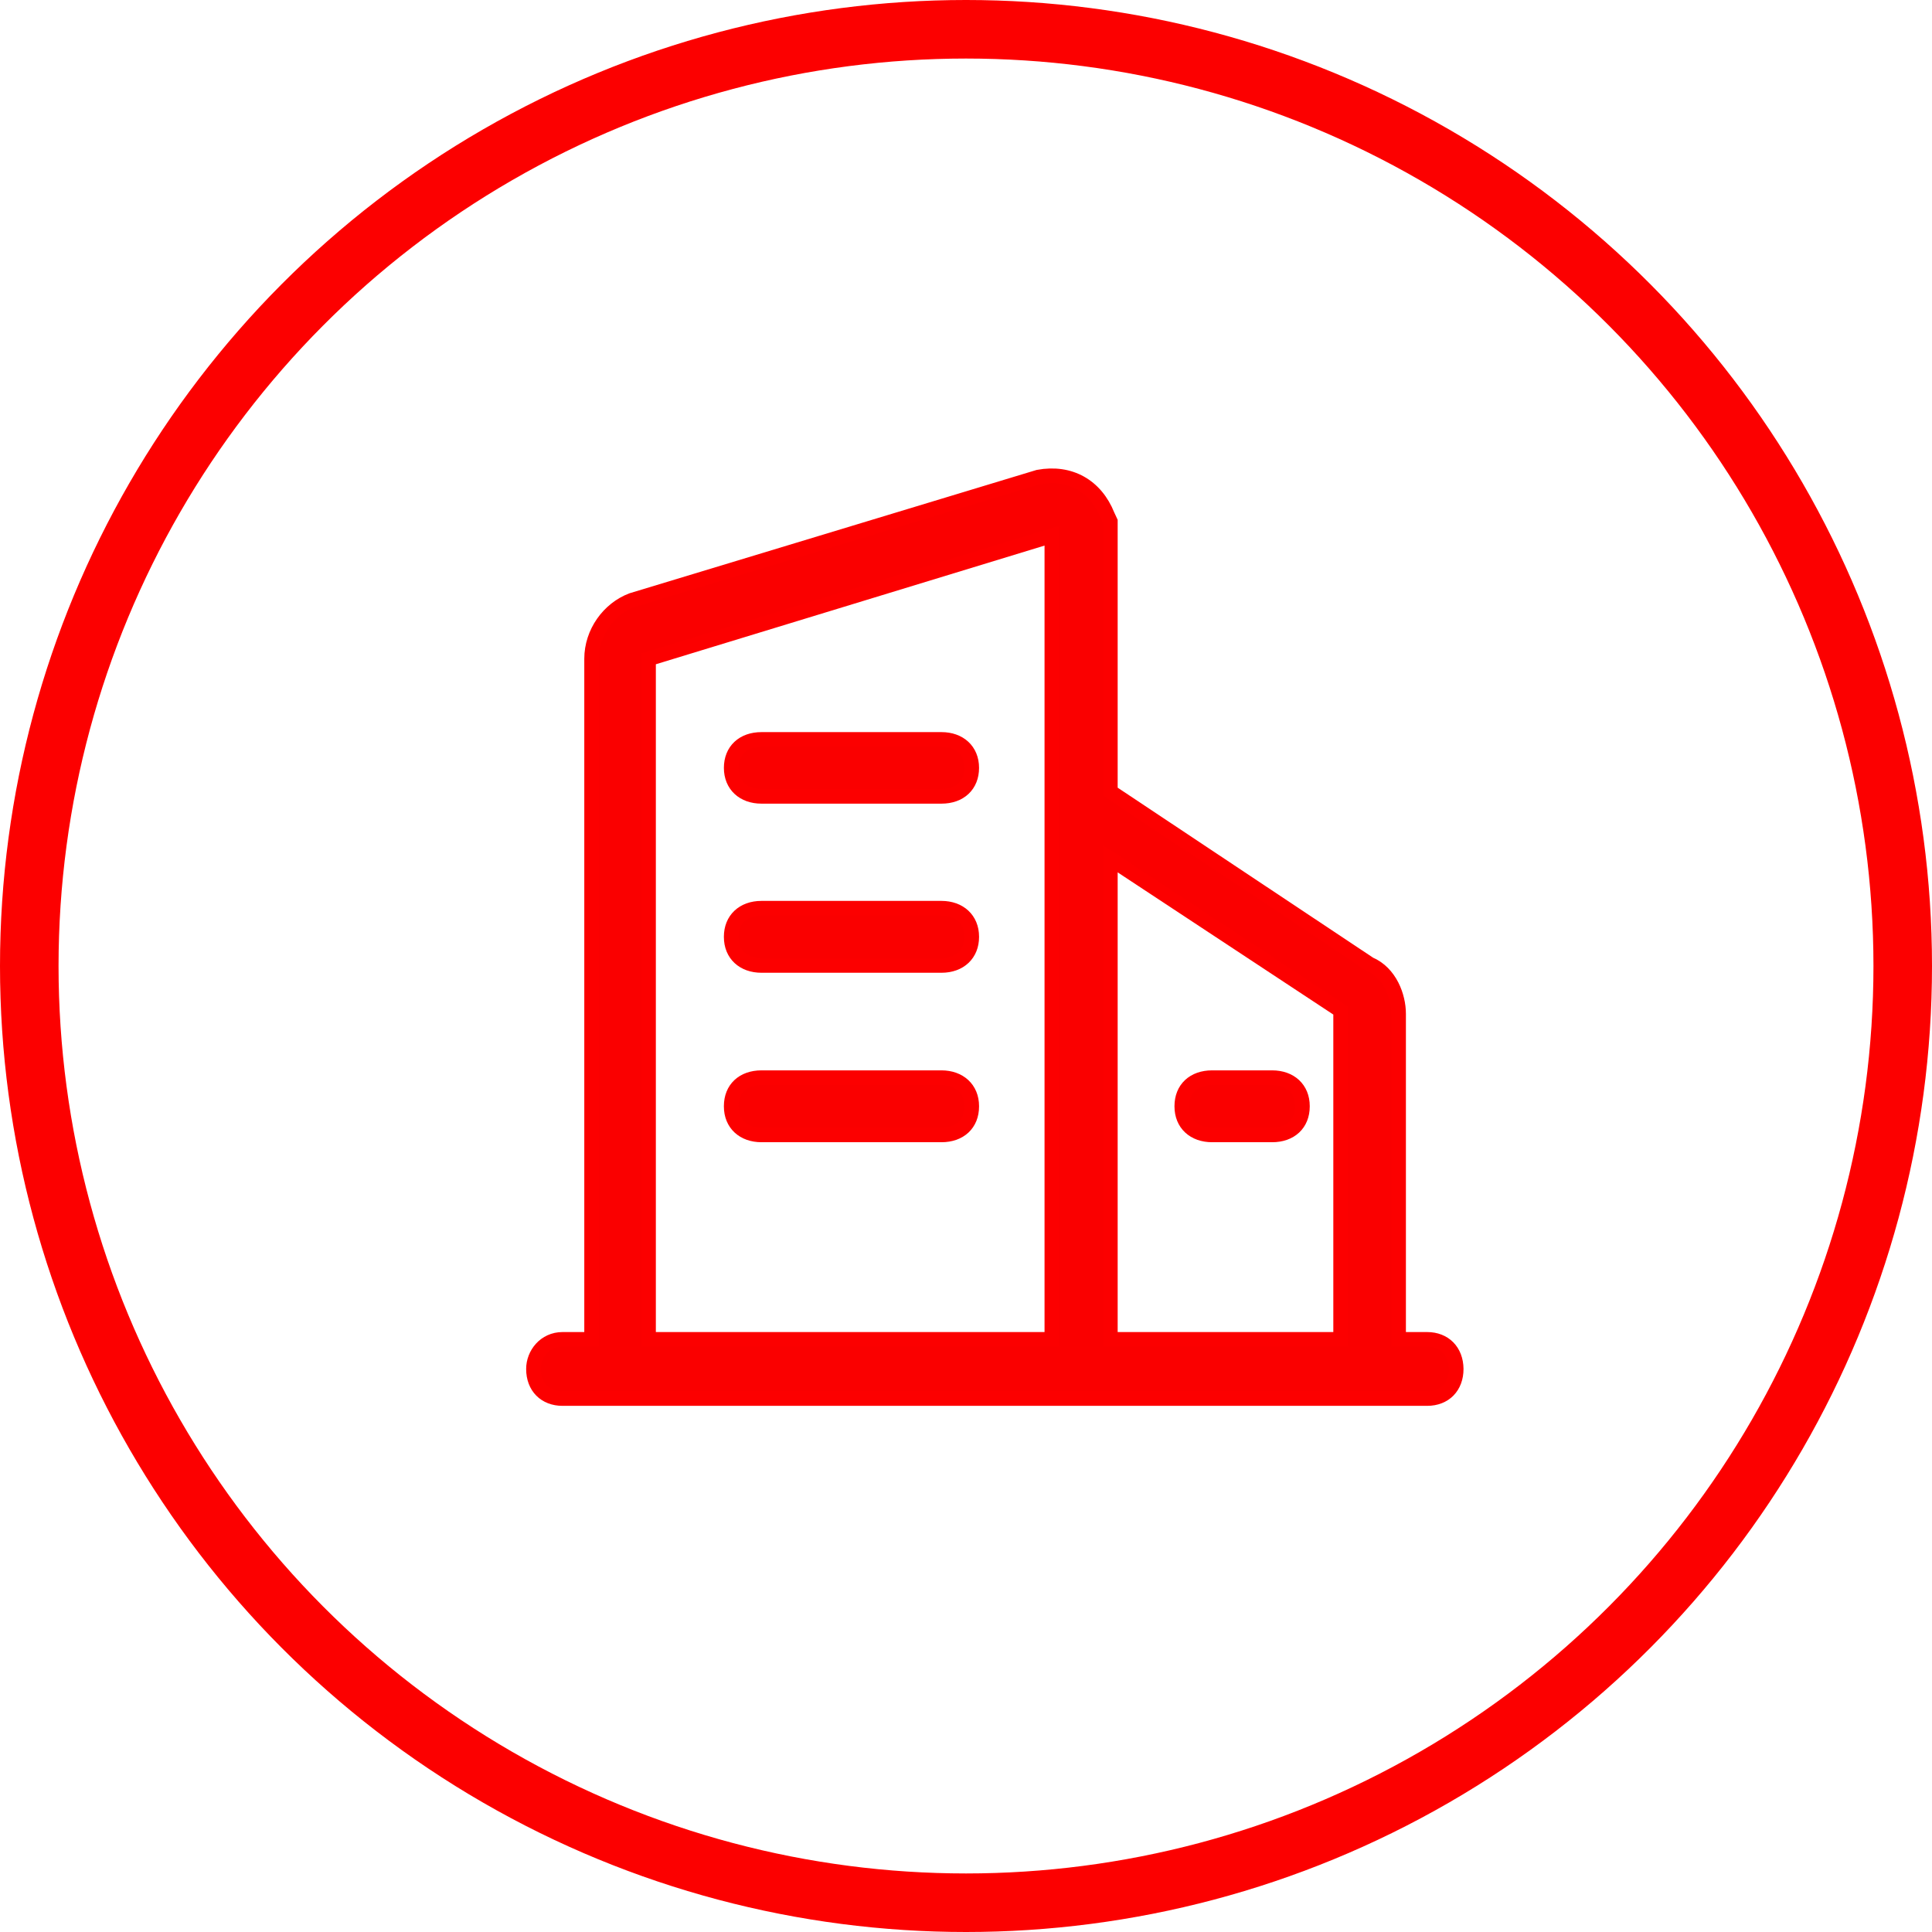 <?xml version="1.0" encoding="UTF-8"?>
<svg width="66px" height="66px" viewBox="0 0 66 66" version="1.1" xmlns="http://www.w3.org/2000/svg" xmlns:xlink="http://www.w3.org/1999/xlink">
    <title>编组 4</title>
    <g id="页面-1" stroke="none" stroke-width="1" fill="none" fill-rule="evenodd">
        <g id="画板" transform="translate(-115, -593)" stroke="#FC0000">
            <g id="编组-4" transform="translate(115, 593)">
                <circle id="椭圆形" stroke-width="2" cx="33" cy="33" r="32"></circle>
                <g id="公司-(2)" transform="translate(18.224, 16.254)" fill="#FA0000" fill-rule="nonzero" stroke-width="0.5">
                    <path d="M30.529,29.501 L29.554,29.501 L29.554,18.379 C29.554,17.783 29.261,16.979 28.561,16.681 L19.707,10.788 L19.707,1.559 L19.611,1.352 C19.21,0.348 18.331,-0.157 17.248,0.043 L3.362,4.25 C2.573,4.548 1.986,5.352 1.986,6.253 L1.986,29.501 L0.993,29.501 C0.389,29.501 0,30.007 0,30.512 C0,31.127 0.401,31.522 0.993,31.522 L30.529,31.522 C31.134,31.522 31.522,31.115 31.522,30.512 C31.516,29.897 31.116,29.501 30.529,29.501 Z M27.574,18.27 L27.574,29.501 L19.707,29.501 L19.707,13.083 L27.574,18.27 Z M3.931,6.253 L17.709,2.046 L17.709,29.501 L3.931,29.501 L3.931,6.253 Z" id="形状"></path>
                    <path d="M13.937,9.006 L7.79,9.006 C7.16,9.006 6.755,9.387 6.755,9.978 C6.755,10.569 7.173,10.95 7.79,10.95 L13.937,10.95 C14.567,10.95 14.972,10.569 14.972,9.978 C14.972,9.381 14.548,9.006 13.937,9.006 Z M13.937,14.772 L7.79,14.772 C7.16,14.772 6.755,15.164 6.755,15.744 L6.755,15.755 C6.755,16.347 7.173,16.727 7.79,16.727 L13.937,16.727 C14.567,16.727 14.972,16.335 14.972,15.755 L14.972,15.749 L14.972,15.744 C14.972,15.152 14.548,14.772 13.937,14.772 L13.937,14.772 Z M13.937,20.561 L7.79,20.561 C7.16,20.561 6.755,20.941 6.755,21.533 L6.755,21.544 C6.755,22.136 7.173,22.516 7.79,22.516 L13.937,22.516 C14.567,22.516 14.972,22.136 14.972,21.544 L14.972,21.538 L14.972,21.533 C14.972,20.941 14.548,20.561 13.937,20.561 L13.937,20.561 Z M22.148,21.544 C22.148,22.136 22.565,22.516 23.183,22.516 L25.234,22.516 C25.863,22.516 26.269,22.136 26.269,21.544 L26.269,21.538 L26.269,21.533 C26.269,20.941 25.851,20.561 25.234,20.561 L23.183,20.561 C22.553,20.561 22.148,20.941 22.148,21.533 L22.148,21.544 L22.148,21.544 Z" id="形状"></path>
                </g>
            </g>
        </g>
    </g>
</svg>